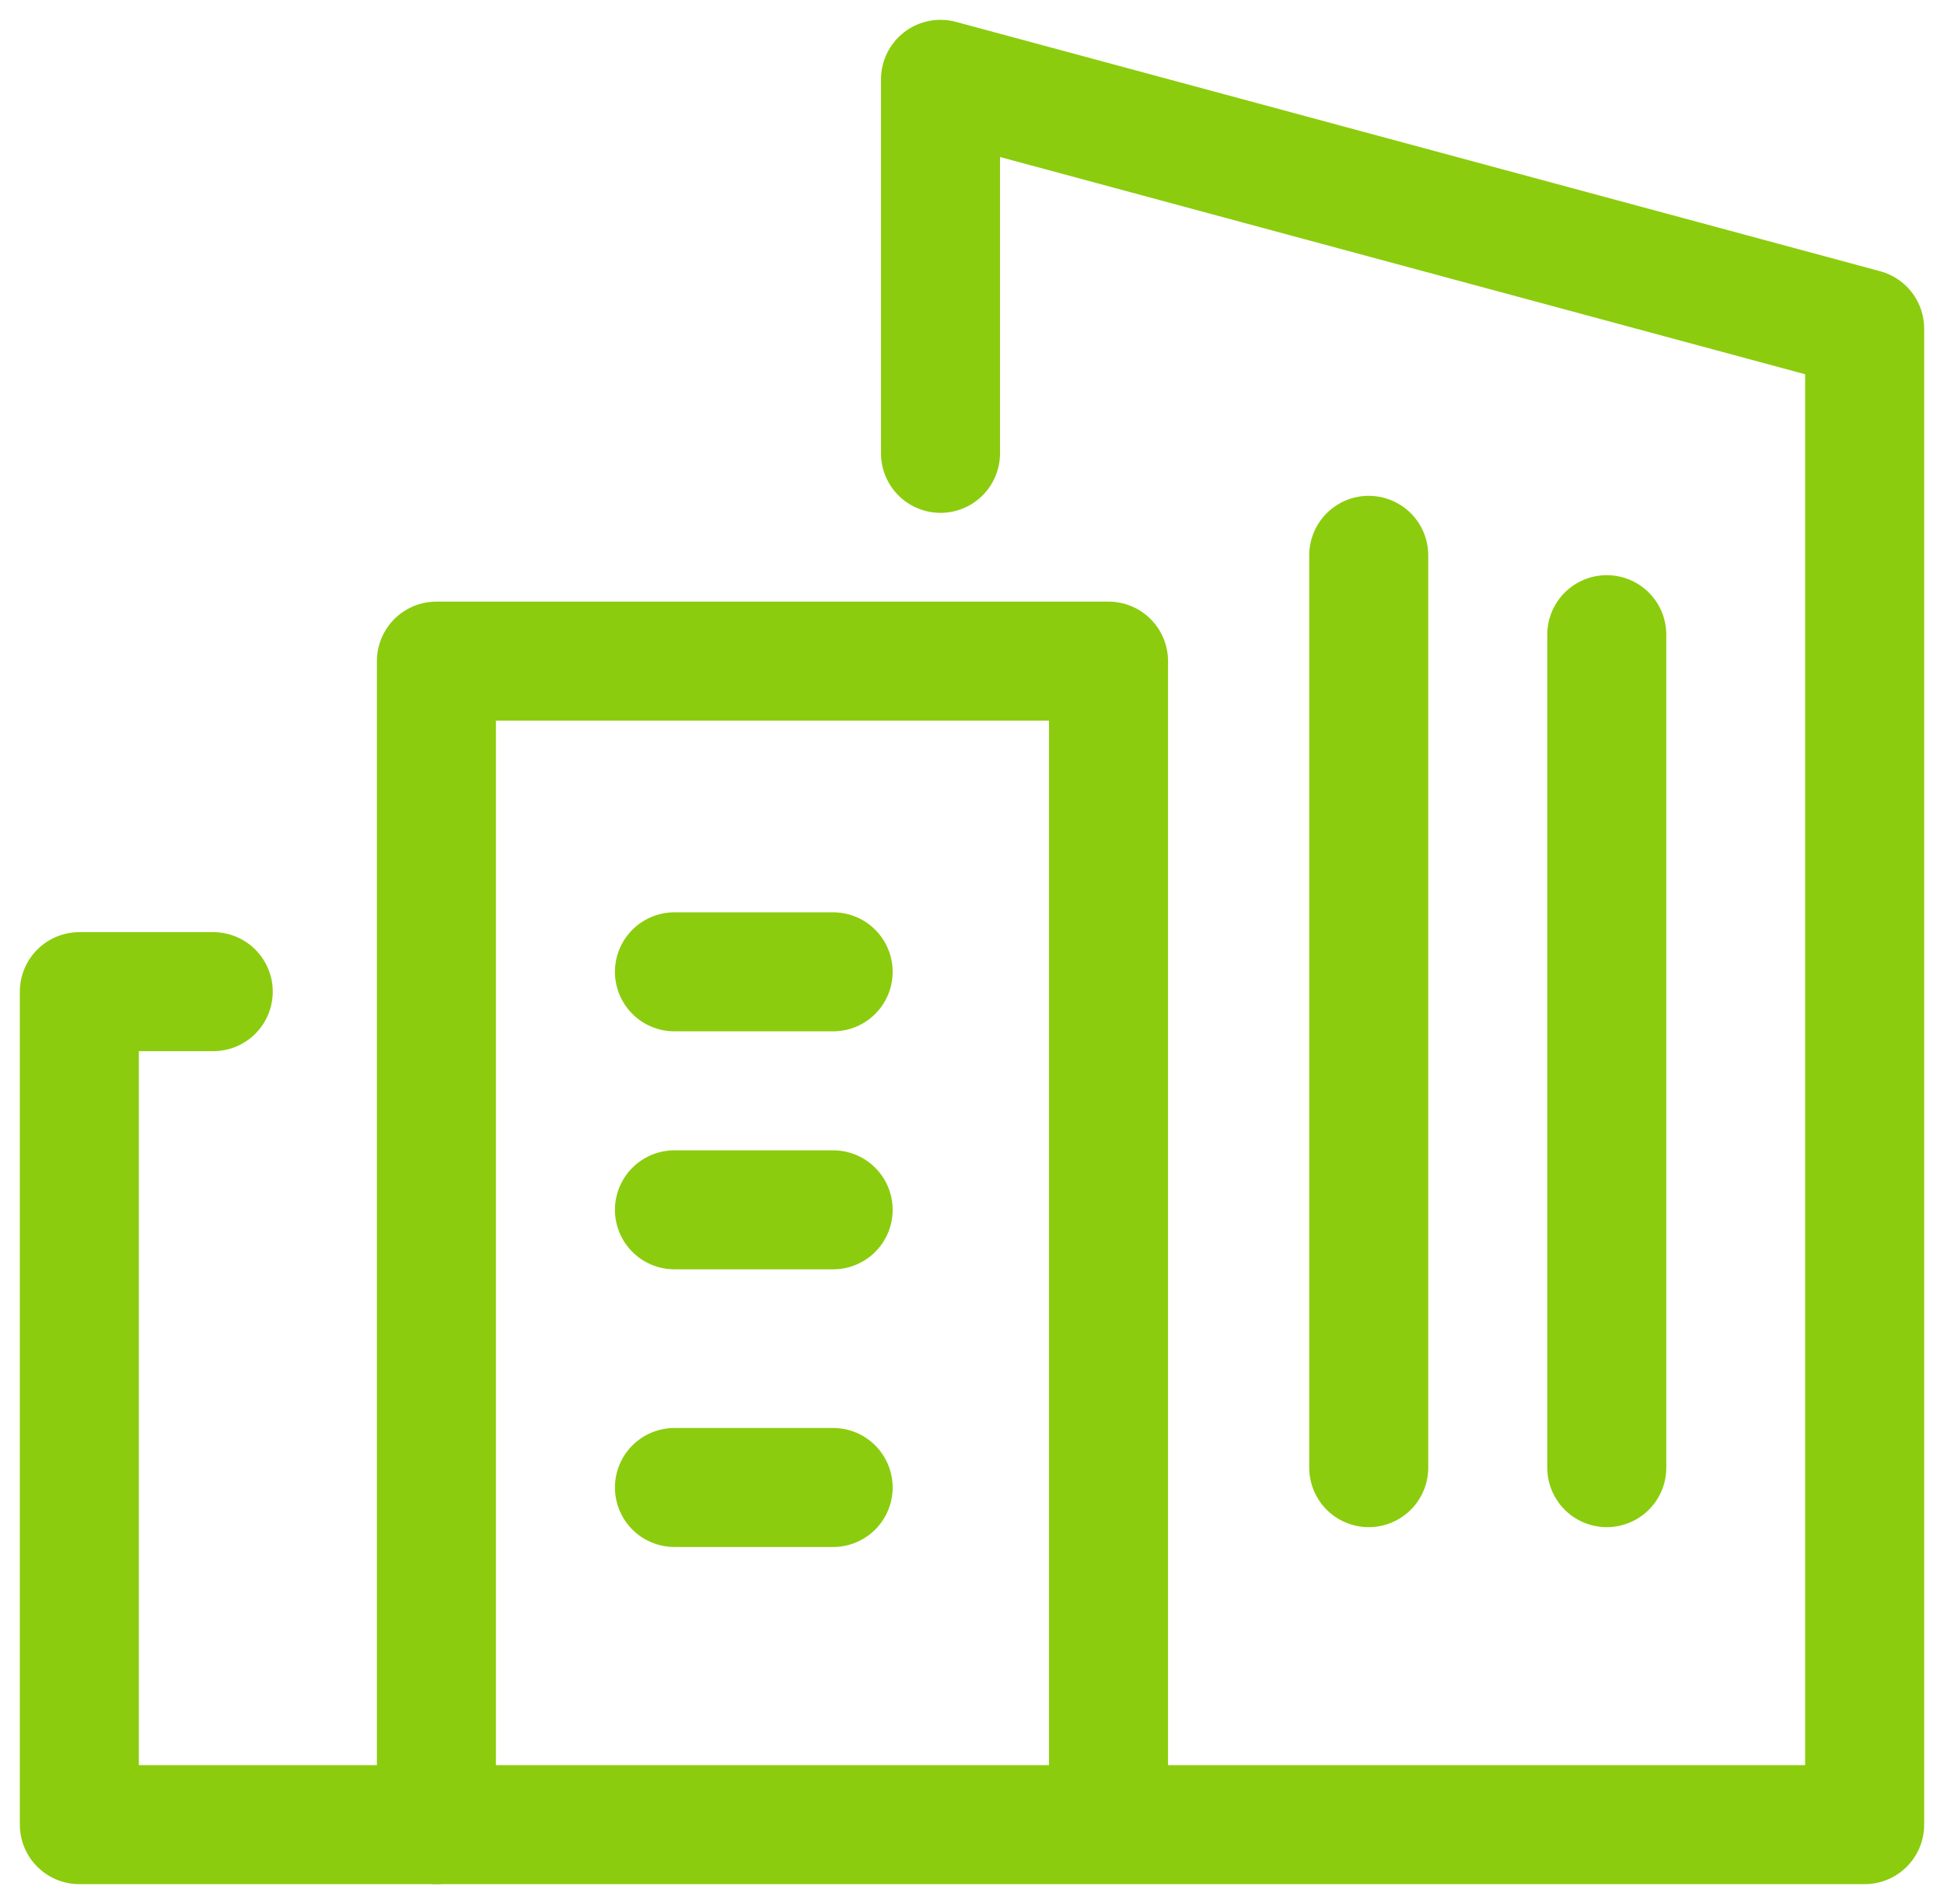 <svg xmlns="http://www.w3.org/2000/svg" width="49" height="48" viewBox="0 0 49 48"><g><g><g><path fill="none" stroke="#8ccc0e" stroke-linecap="round" stroke-linejoin="round" stroke-miterlimit="50" stroke-width="3" d="M11 46v0H2v0-21 0h3.375v0"/></g><g><path fill="none" stroke="#8ccc0e" stroke-linecap="round" stroke-linejoin="round" stroke-miterlimit="50" stroke-width="3" d="M17 30.5h4"/></g><g><path fill="none" stroke="#8ccc0e" stroke-linecap="round" stroke-linejoin="round" stroke-miterlimit="50" stroke-width="3" d="M17 37.5h4"/></g><g><path fill="none" stroke="#8ccc0e" stroke-linecap="round" stroke-linejoin="round" stroke-miterlimit="50" stroke-width="3" d="M17 24.5h4"/></g><g><path fill="none" stroke="#8ccc0e" stroke-linecap="round" stroke-linejoin="round" stroke-miterlimit="50" stroke-width="3" d="M23.706 11.429v0V2v0L47 8.286V46H11v0-29.333 0h16.941V46"/></g><g><path fill="none" stroke="#8ccc0e" stroke-linecap="round" stroke-linejoin="round" stroke-miterlimit="50" stroke-width="3" d="M34.5 37V14"/></g><g><path fill="none" stroke="#8ccc0e" stroke-linecap="round" stroke-linejoin="round" stroke-miterlimit="50" stroke-width="3" d="M40.5 37V16"/></g></g></g></svg>